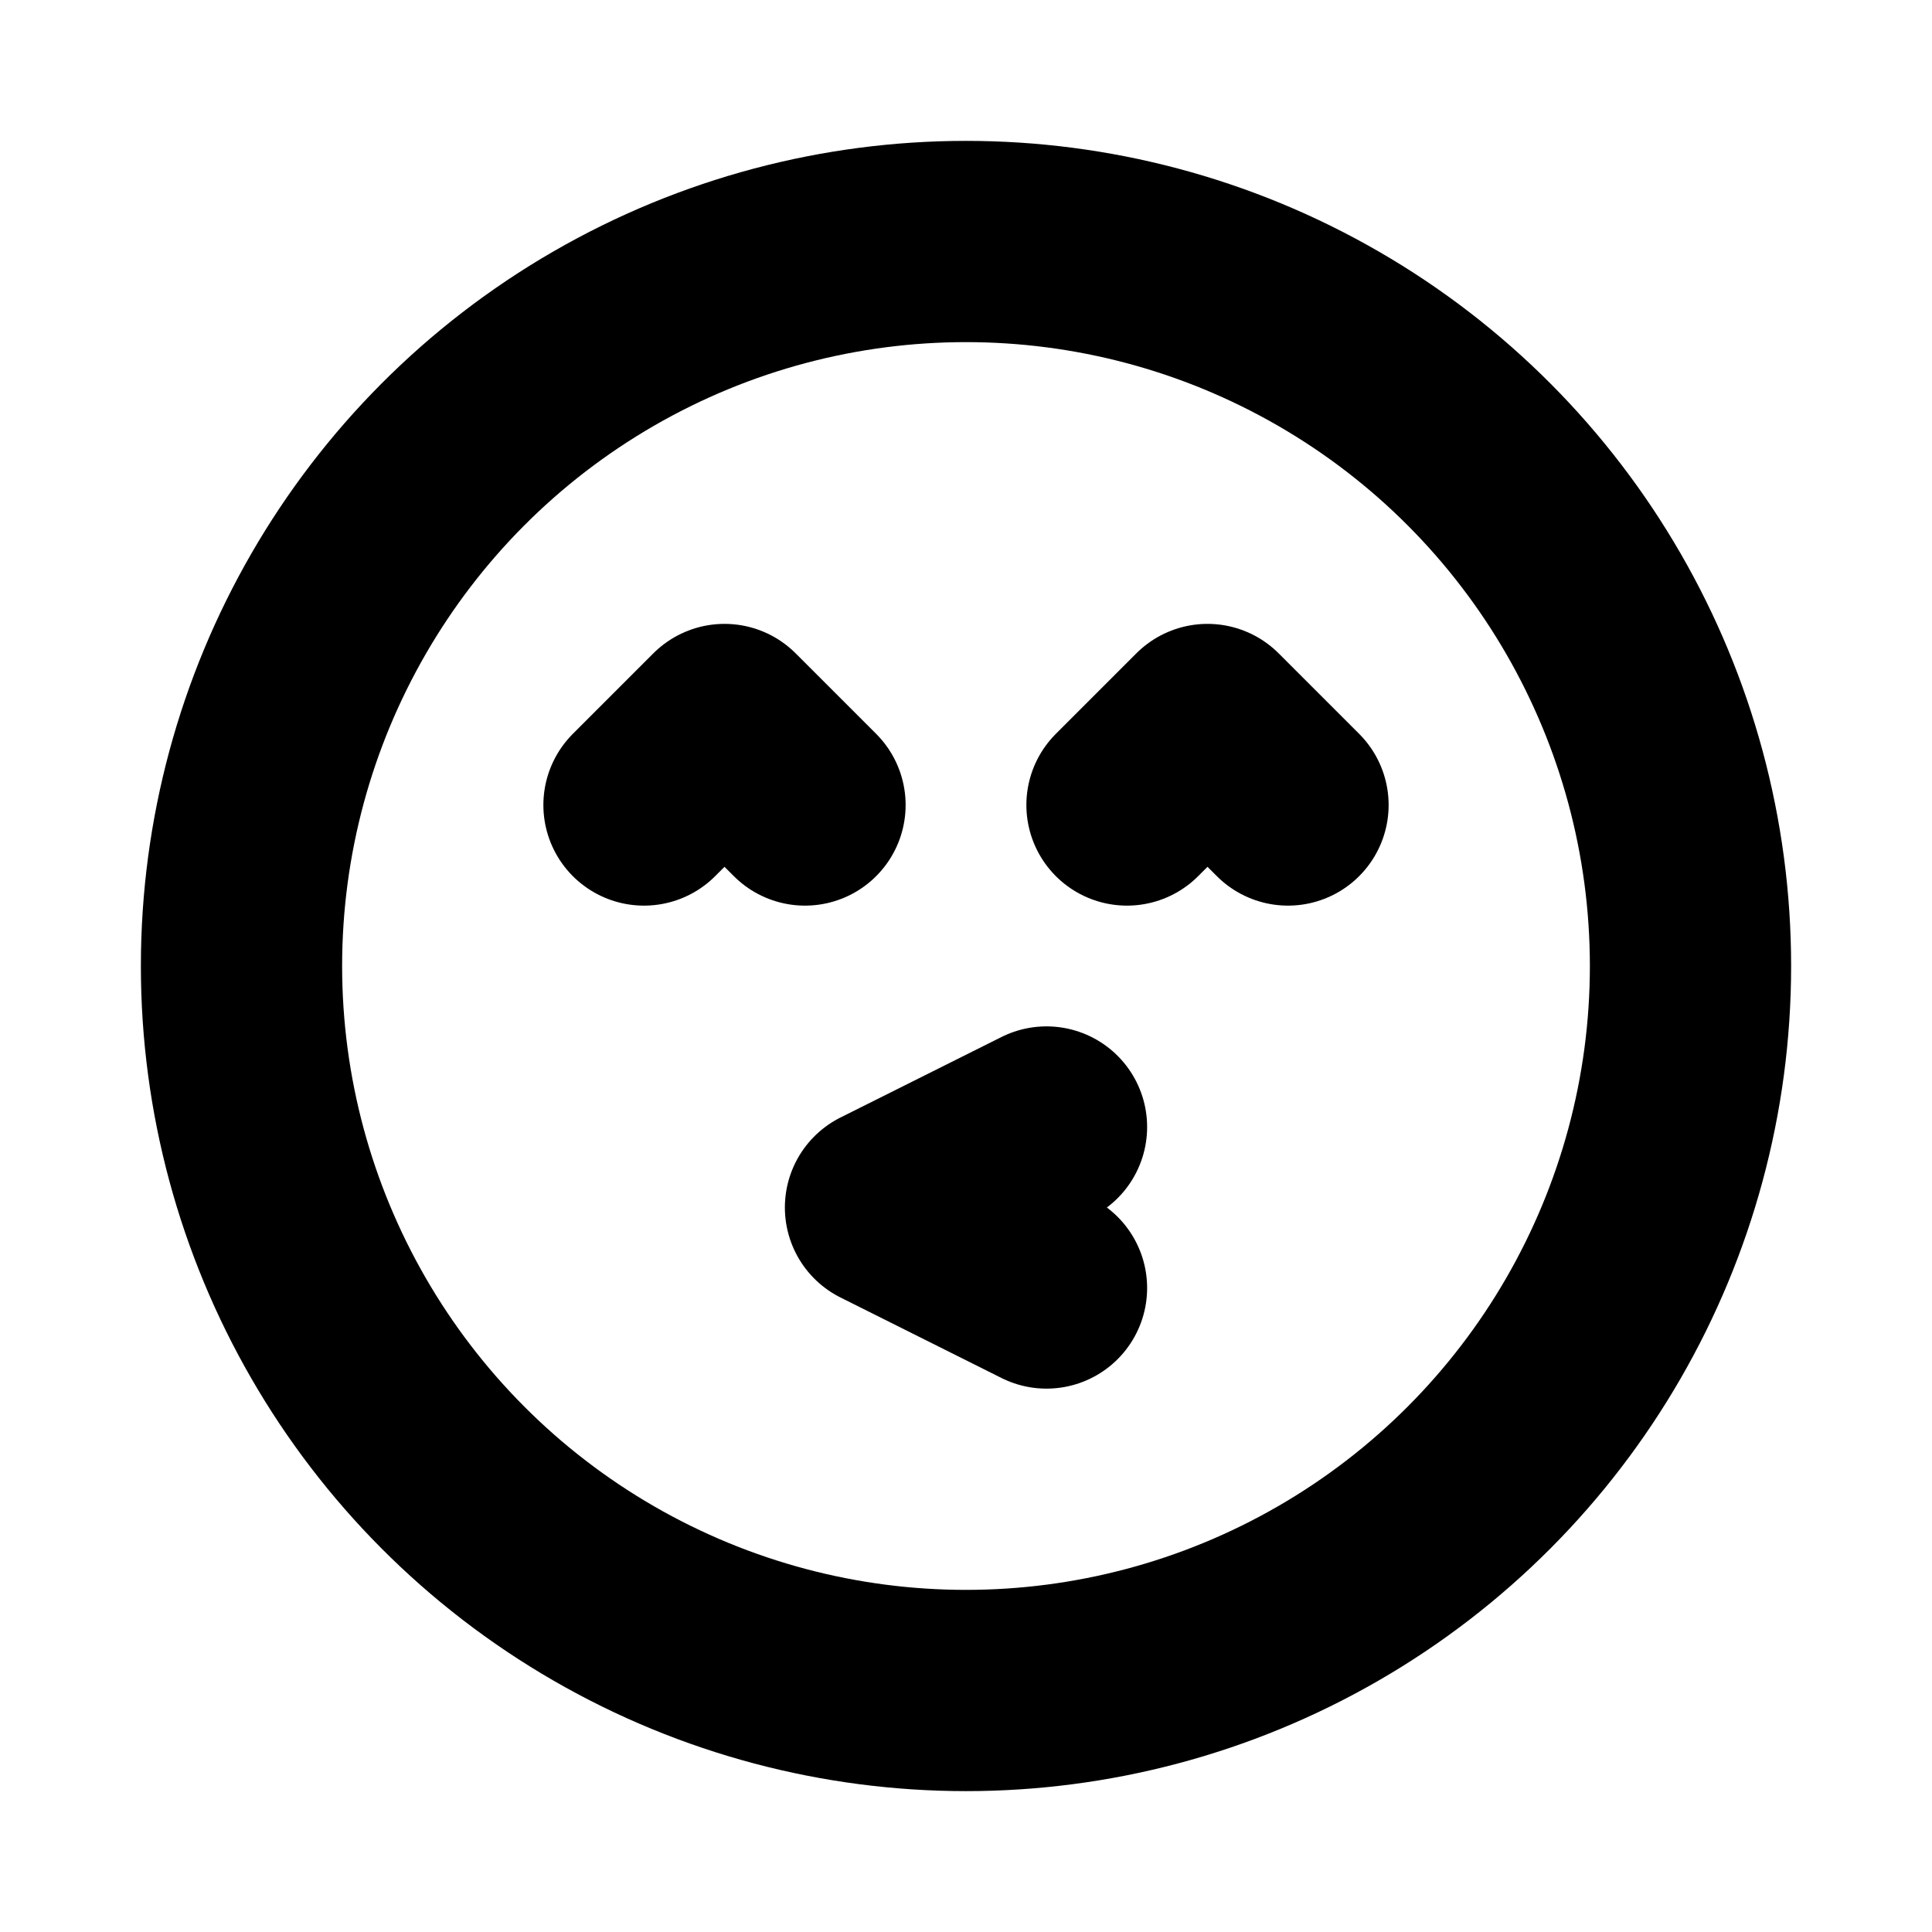 <svg width="24" height="24" viewBox="0 0 24 24" fill="none" xmlns="http://www.w3.org/2000/svg">
<g clip-path="url(#clip0_3_20439)">
<circle cx="12" cy="12" r="9" stroke="black" stroke-width="2.5" stroke-linecap="round" stroke-linejoin="round"/>
<path d="M14 10L15 9L16 10" stroke="black" stroke-width="2.5" stroke-linecap="round" stroke-linejoin="round"/>
<path d="M10 10L9 9L8 10" stroke="black" stroke-width="2.5" stroke-linecap="round" stroke-linejoin="round"/>
<path d="M13 16L11 15L13 14" stroke="black" stroke-width="2.5" stroke-linecap="round" stroke-linejoin="round"/>
</g>
<defs>
<clipPath id="clip0_3_20439">
<rect width="24" height="24" fill="white"/>
</clipPath>
</defs>
</svg>
